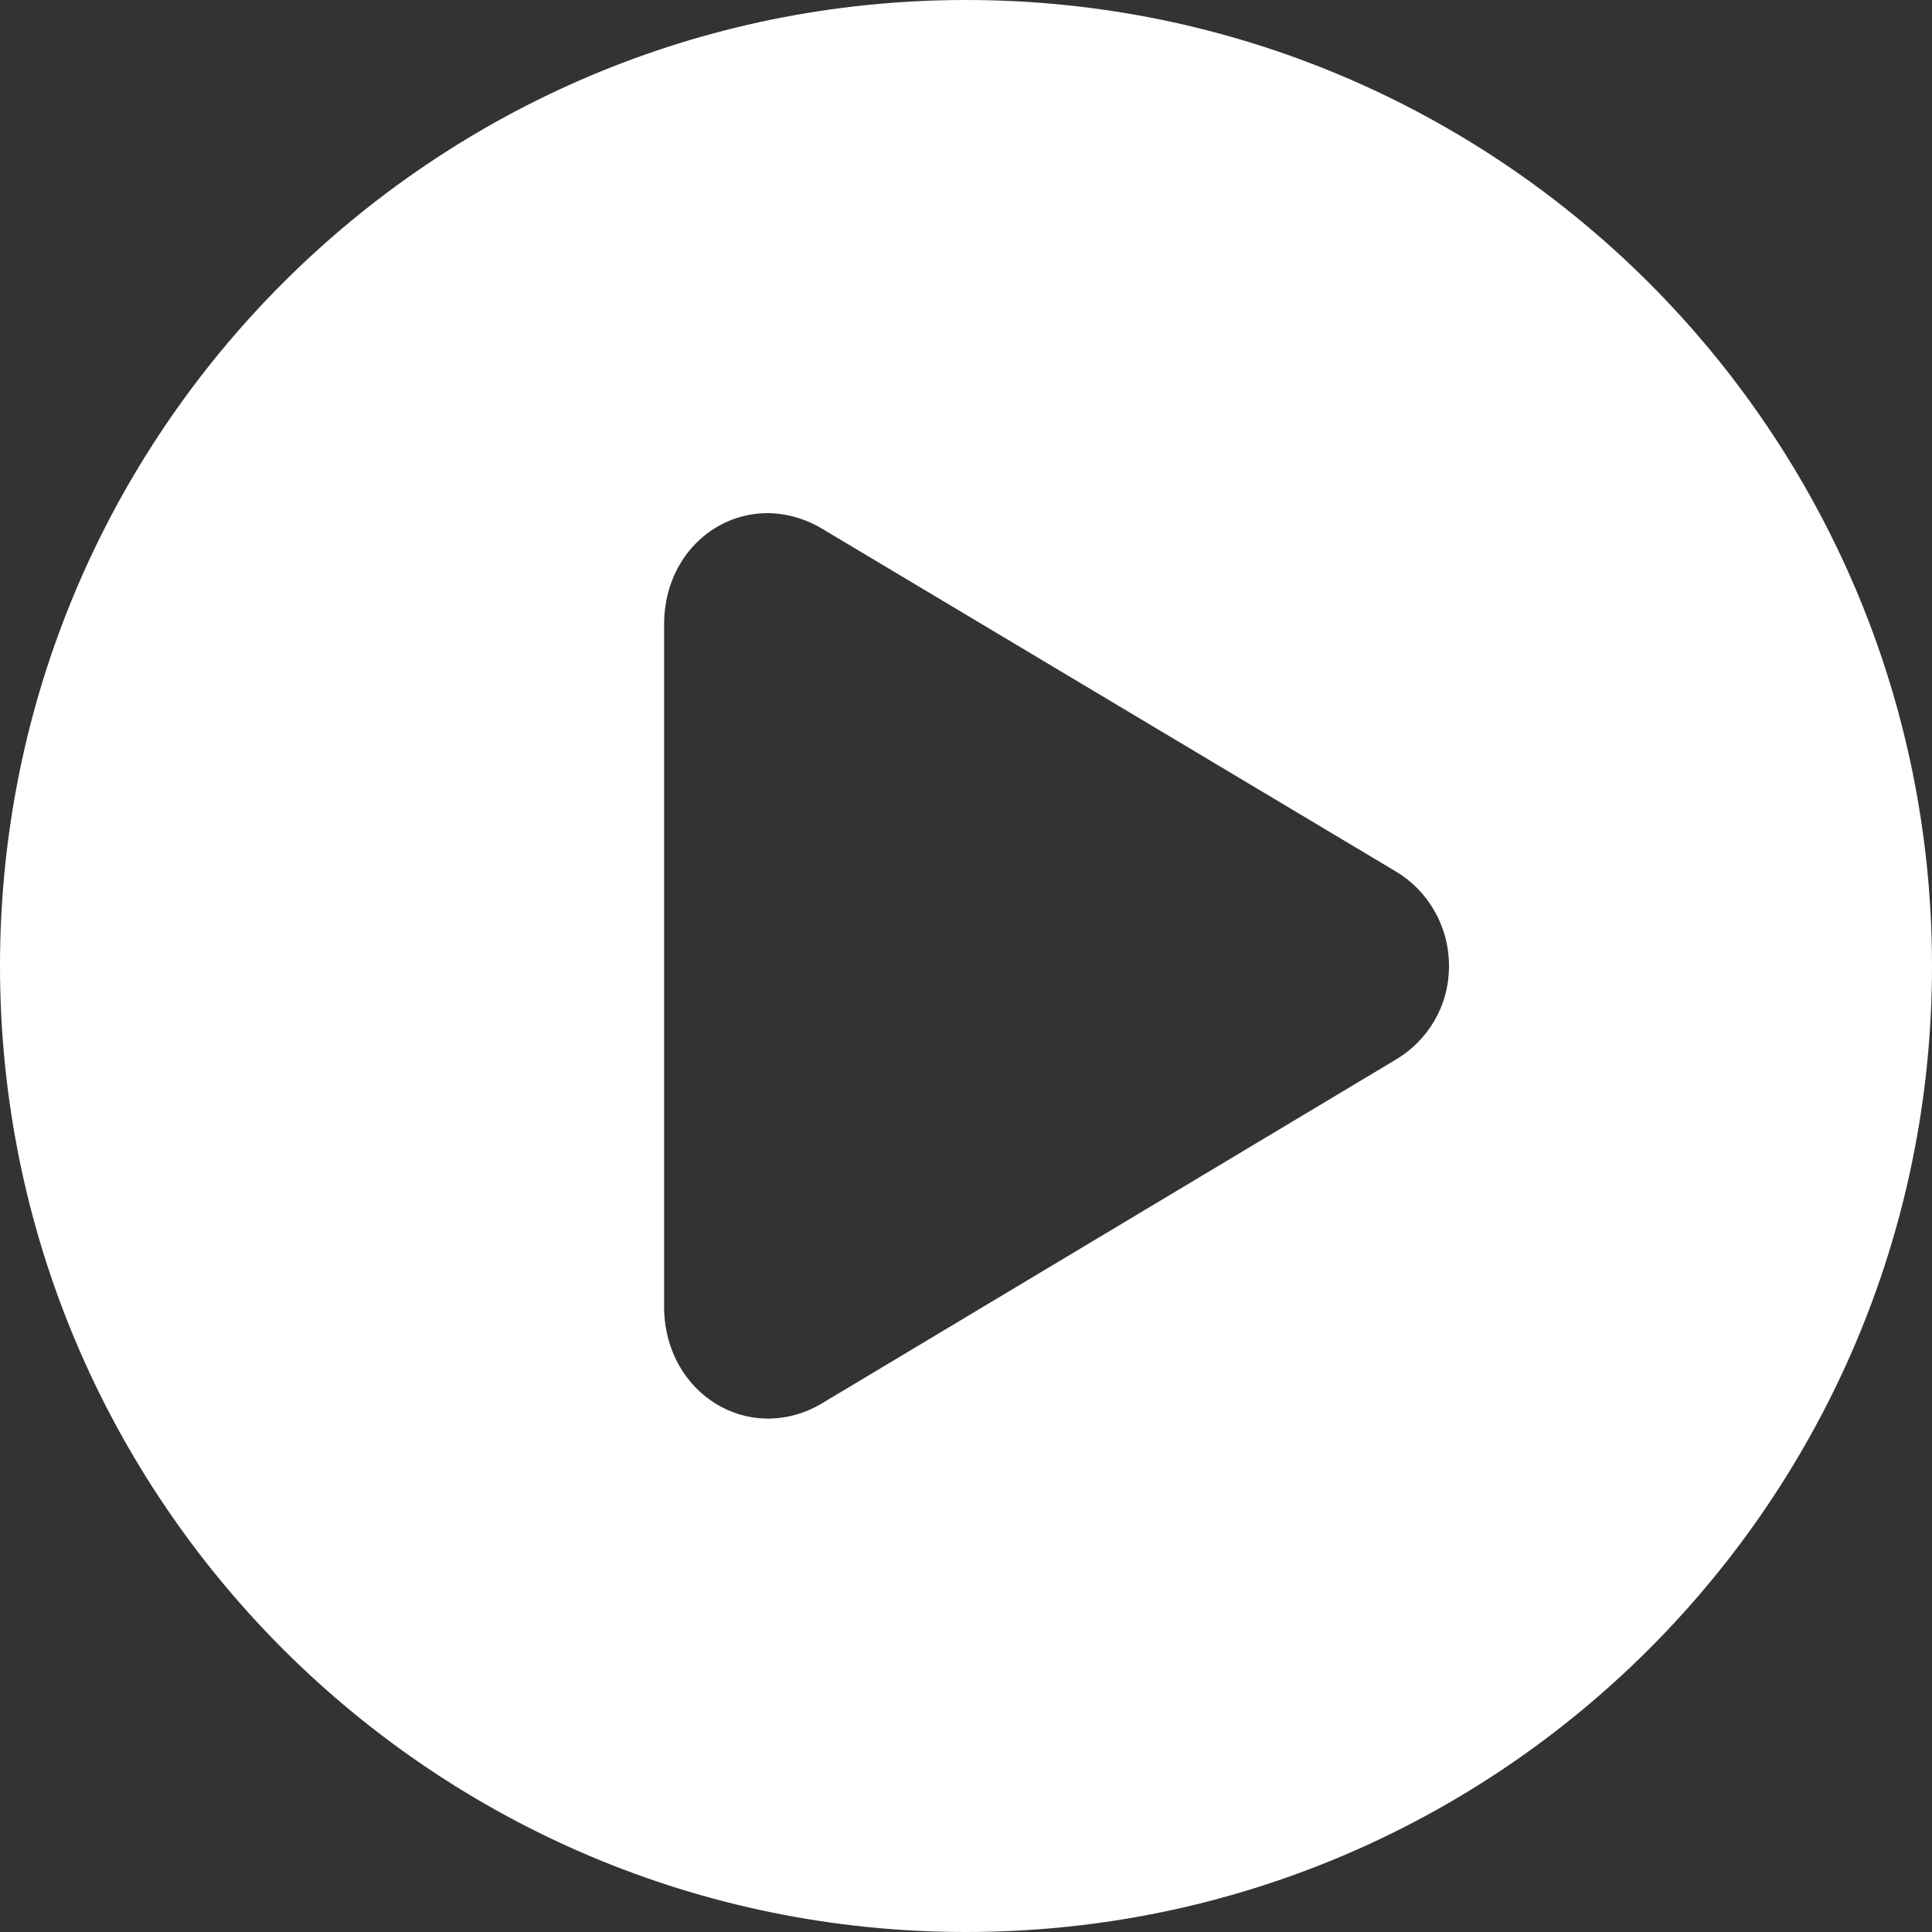 <?xml version="1.0" encoding="UTF-8"?>
<svg width="100px" height="100px" viewBox="0 0 100 100" version="1.1" xmlns="http://www.w3.org/2000/svg" xmlns:xlink="http://www.w3.org/1999/xlink">
    <rect x="0" y="0" width="100" height="100" fill="#333333" stroke="none"/>
    <!-- Generator: Sketch 51.3 (57544) - http://www.bohemiancoding.com/sketch -->
    <title>video-play-button</title>
    <desc>Created with Sketch.</desc>
    <defs></defs>
    <g id="專科中心-Specialist-Centers" stroke="none" stroke-width="1" fill="none" fill-rule="evenodd">
        <g id="specialist-centers-eye-centre" transform="translate(-481, -1732)" fill="#FFFFFF" fill-rule="nonzero">
            <g id="Group-33" transform="translate(0, 1484)">
                <path d="M531,248 C503.386,248 481,270.386 481,298 C481,325.614 503.386,348 531,348 C558.614,348 581,325.614 581,298 C581,270.386 558.614,248 531,248 Z M520.6,274.562 C521.52,274.541 522.504,274.775 523.432,275.295 L553.266,293.117 C554.891,294.092 556,295.907 556,298 C556,300.093 554.891,301.859 553.266,302.834 L523.432,320.705 C519.719,322.783 515.469,320.138 515.375,315.773 L515.375,280.178 C515.445,276.904 517.837,274.627 520.6,274.562 Z" id="video-play-button"></path>
            </g>
        </g>
    </g>
</svg>